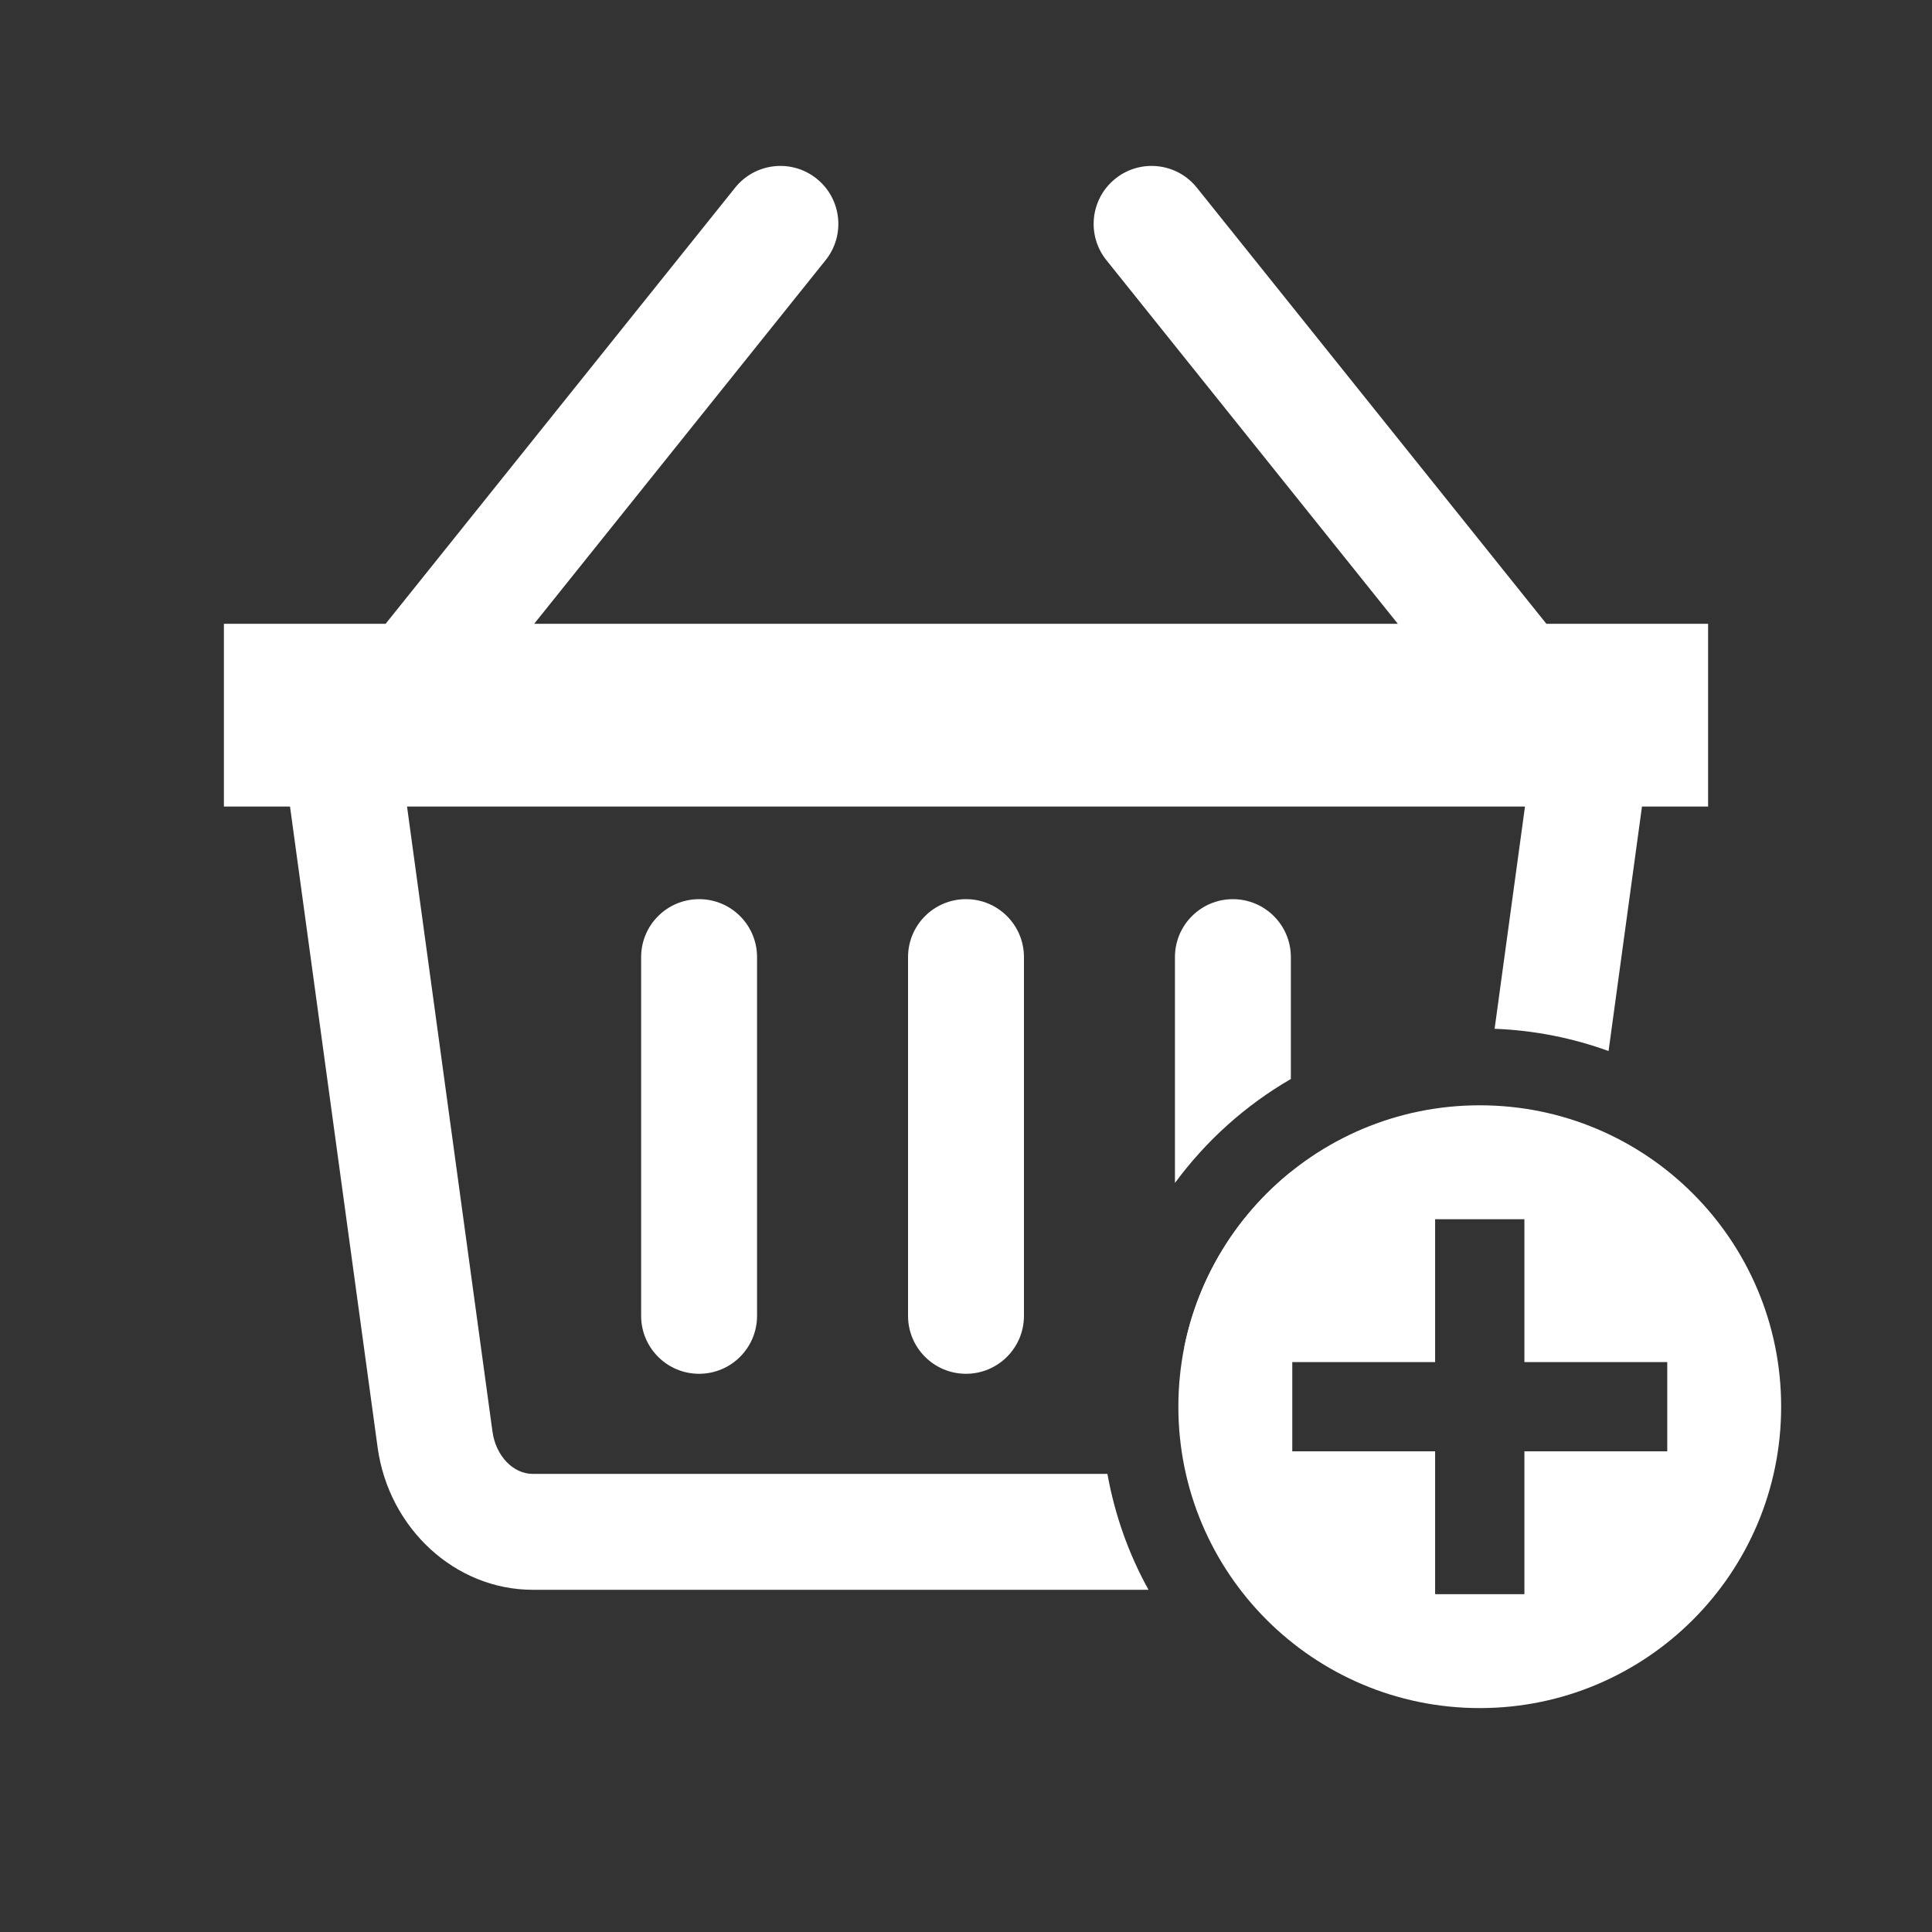 <?xml version="1.0" encoding="UTF-8"?><svg id="Layer_2" xmlns="http://www.w3.org/2000/svg" viewBox="0 0 100 100"><rect x="0" y="0" width="100" height="100" fill="#333333" stroke="none"/><defs><style>.cls-1{fill:#fff;}</style></defs><path class="cls-1" d="M76.592,57.21c-8.616,0-15.6,6.984-15.6,15.6s6.984,15.6,15.6,15.6,15.6-6.984,15.6-15.6-6.984-15.6-15.6-15.6ZM86.297,75.121h-7.394v7.394h-4.621v-7.394h-7.394v-4.621h7.394v-7.394h4.621v7.394h7.394v4.621Z"/><path class="cls-1" d="M63.815,71.107c1.657,0,3-1.343,3-3v-7.444c-2.787,2.246-4.787,5.426-5.516,9.069.534.826,1.459,1.375,2.516,1.375Z"/><path class="cls-1" d="M63.815,46.54c-1.657,0-3,1.343-3,3v11.69c1.606-2.182,3.645-4.019,6-5.381v-6.308c0-1.657-1.343-3-3-3Z"/><path class="cls-1" d="M57.32,76.288h-29.749c-1.015,0-1.909-.939-2.08-2.185l-4.423-32.357h57.865l-1.572,11.503c2.065.081,4.044.479,5.898,1.153l1.73-12.656h3.422v-9.457h-8.37l-18.093-22.576c-1.037-1.294-2.925-1.502-4.217-.465-1.293,1.036-1.501,2.924-.465,4.217l15.086,18.824H27.648l15.086-18.824c1.036-1.293.828-3.181-.465-4.217-1.292-1.037-3.181-.828-4.217.465l-18.093,22.576h-8.37v9.457h3.422l4.534,33.169c.574,4.203,4.024,7.372,8.024,7.372h31.878c-1.021-1.839-1.743-3.861-2.128-6Z"/><path class="cls-1" d="M33.185,49.54v18.567c0,1.657,1.343,3,3,3s3-1.343,3-3v-18.567c0-1.657-1.343-3-3-3s-3,1.343-3,3Z"/><path class="cls-1" d="M47,49.54v18.567c0,1.657,1.343,3,3,3s3-1.343,3-3v-18.567c0-1.657-1.343-3-3-3s-3,1.343-3,3Z"/></svg>